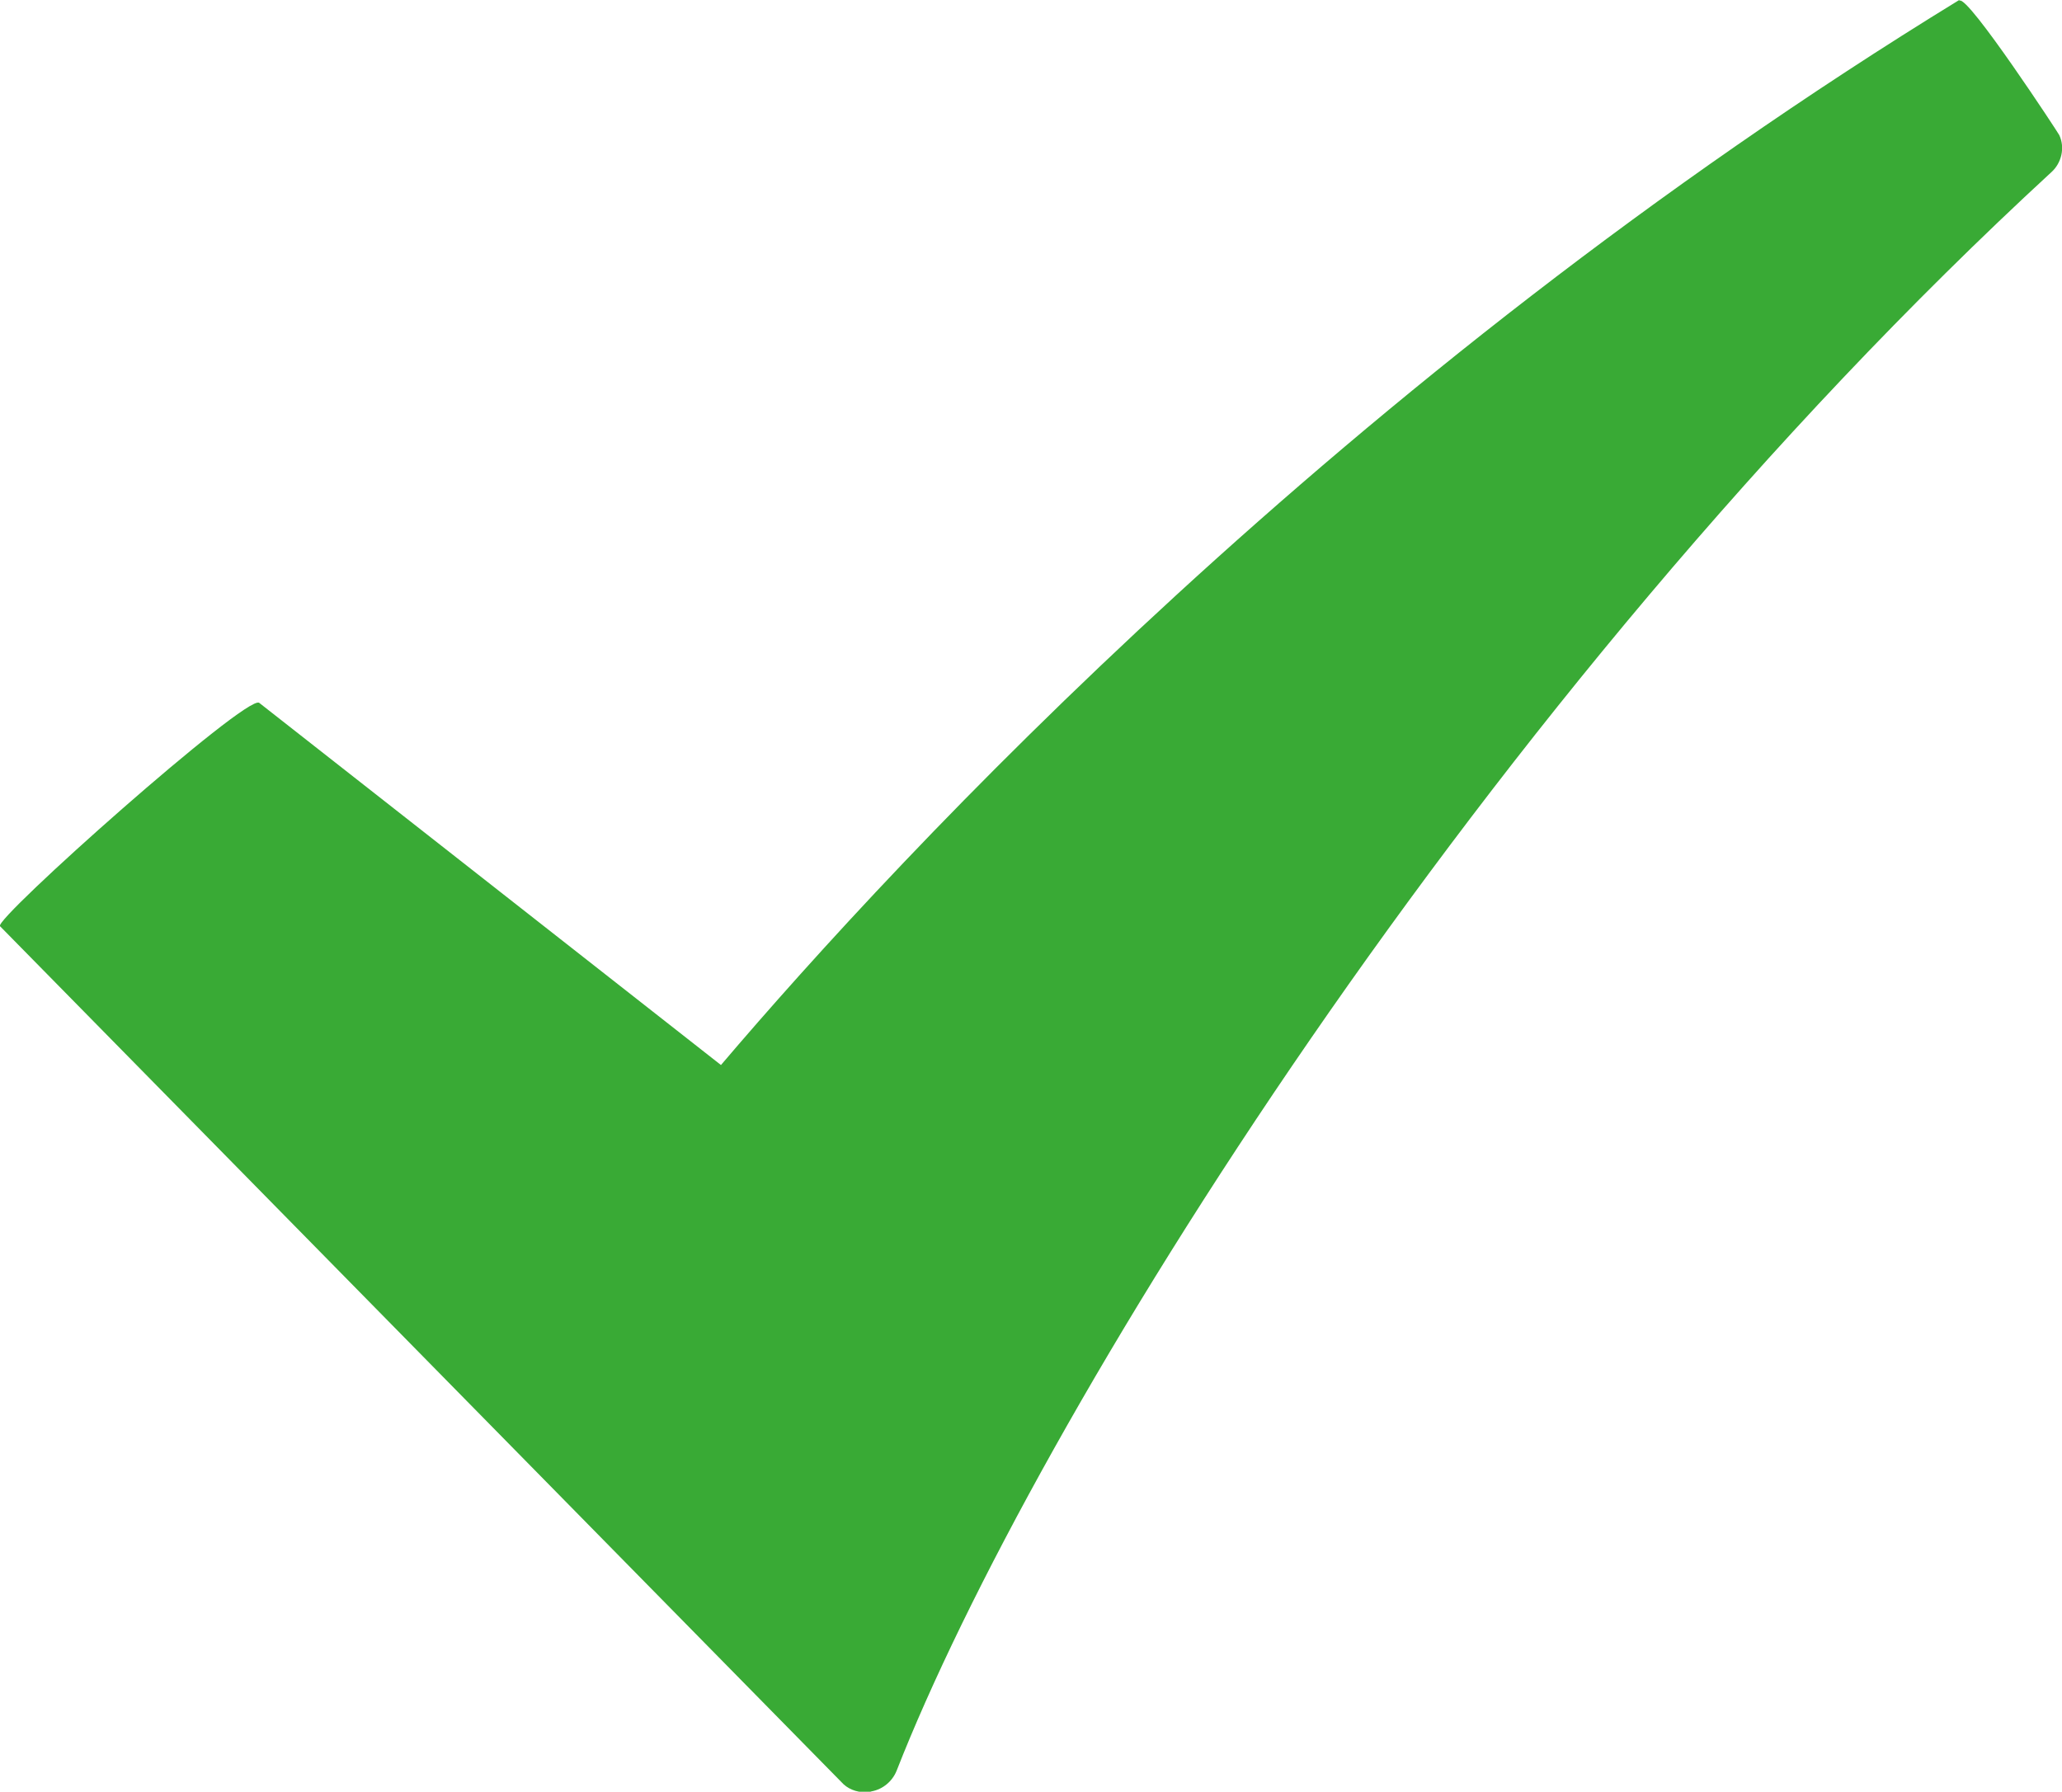 <svg xmlns="http://www.w3.org/2000/svg" width="11.998" height="10.427" viewBox="0 0 11.998 10.427"><path fill="#39AA35" d="M11.4 0C7.82 2.194 5.242 4.967 4.195 6.198L1.508 4.09C1.434 4.04-.038 5.35 0 5.39l4.895 4.98c.035.04.086.06.14.06.01 0 .024 0 .036-.005.067-.012.122-.06.146-.12.79-2.017 3.394-6.24 6.718-9.302.06-.053.082-.143.047-.217 0-.004-.53-.813-.58-.782zm0 0"/></svg>